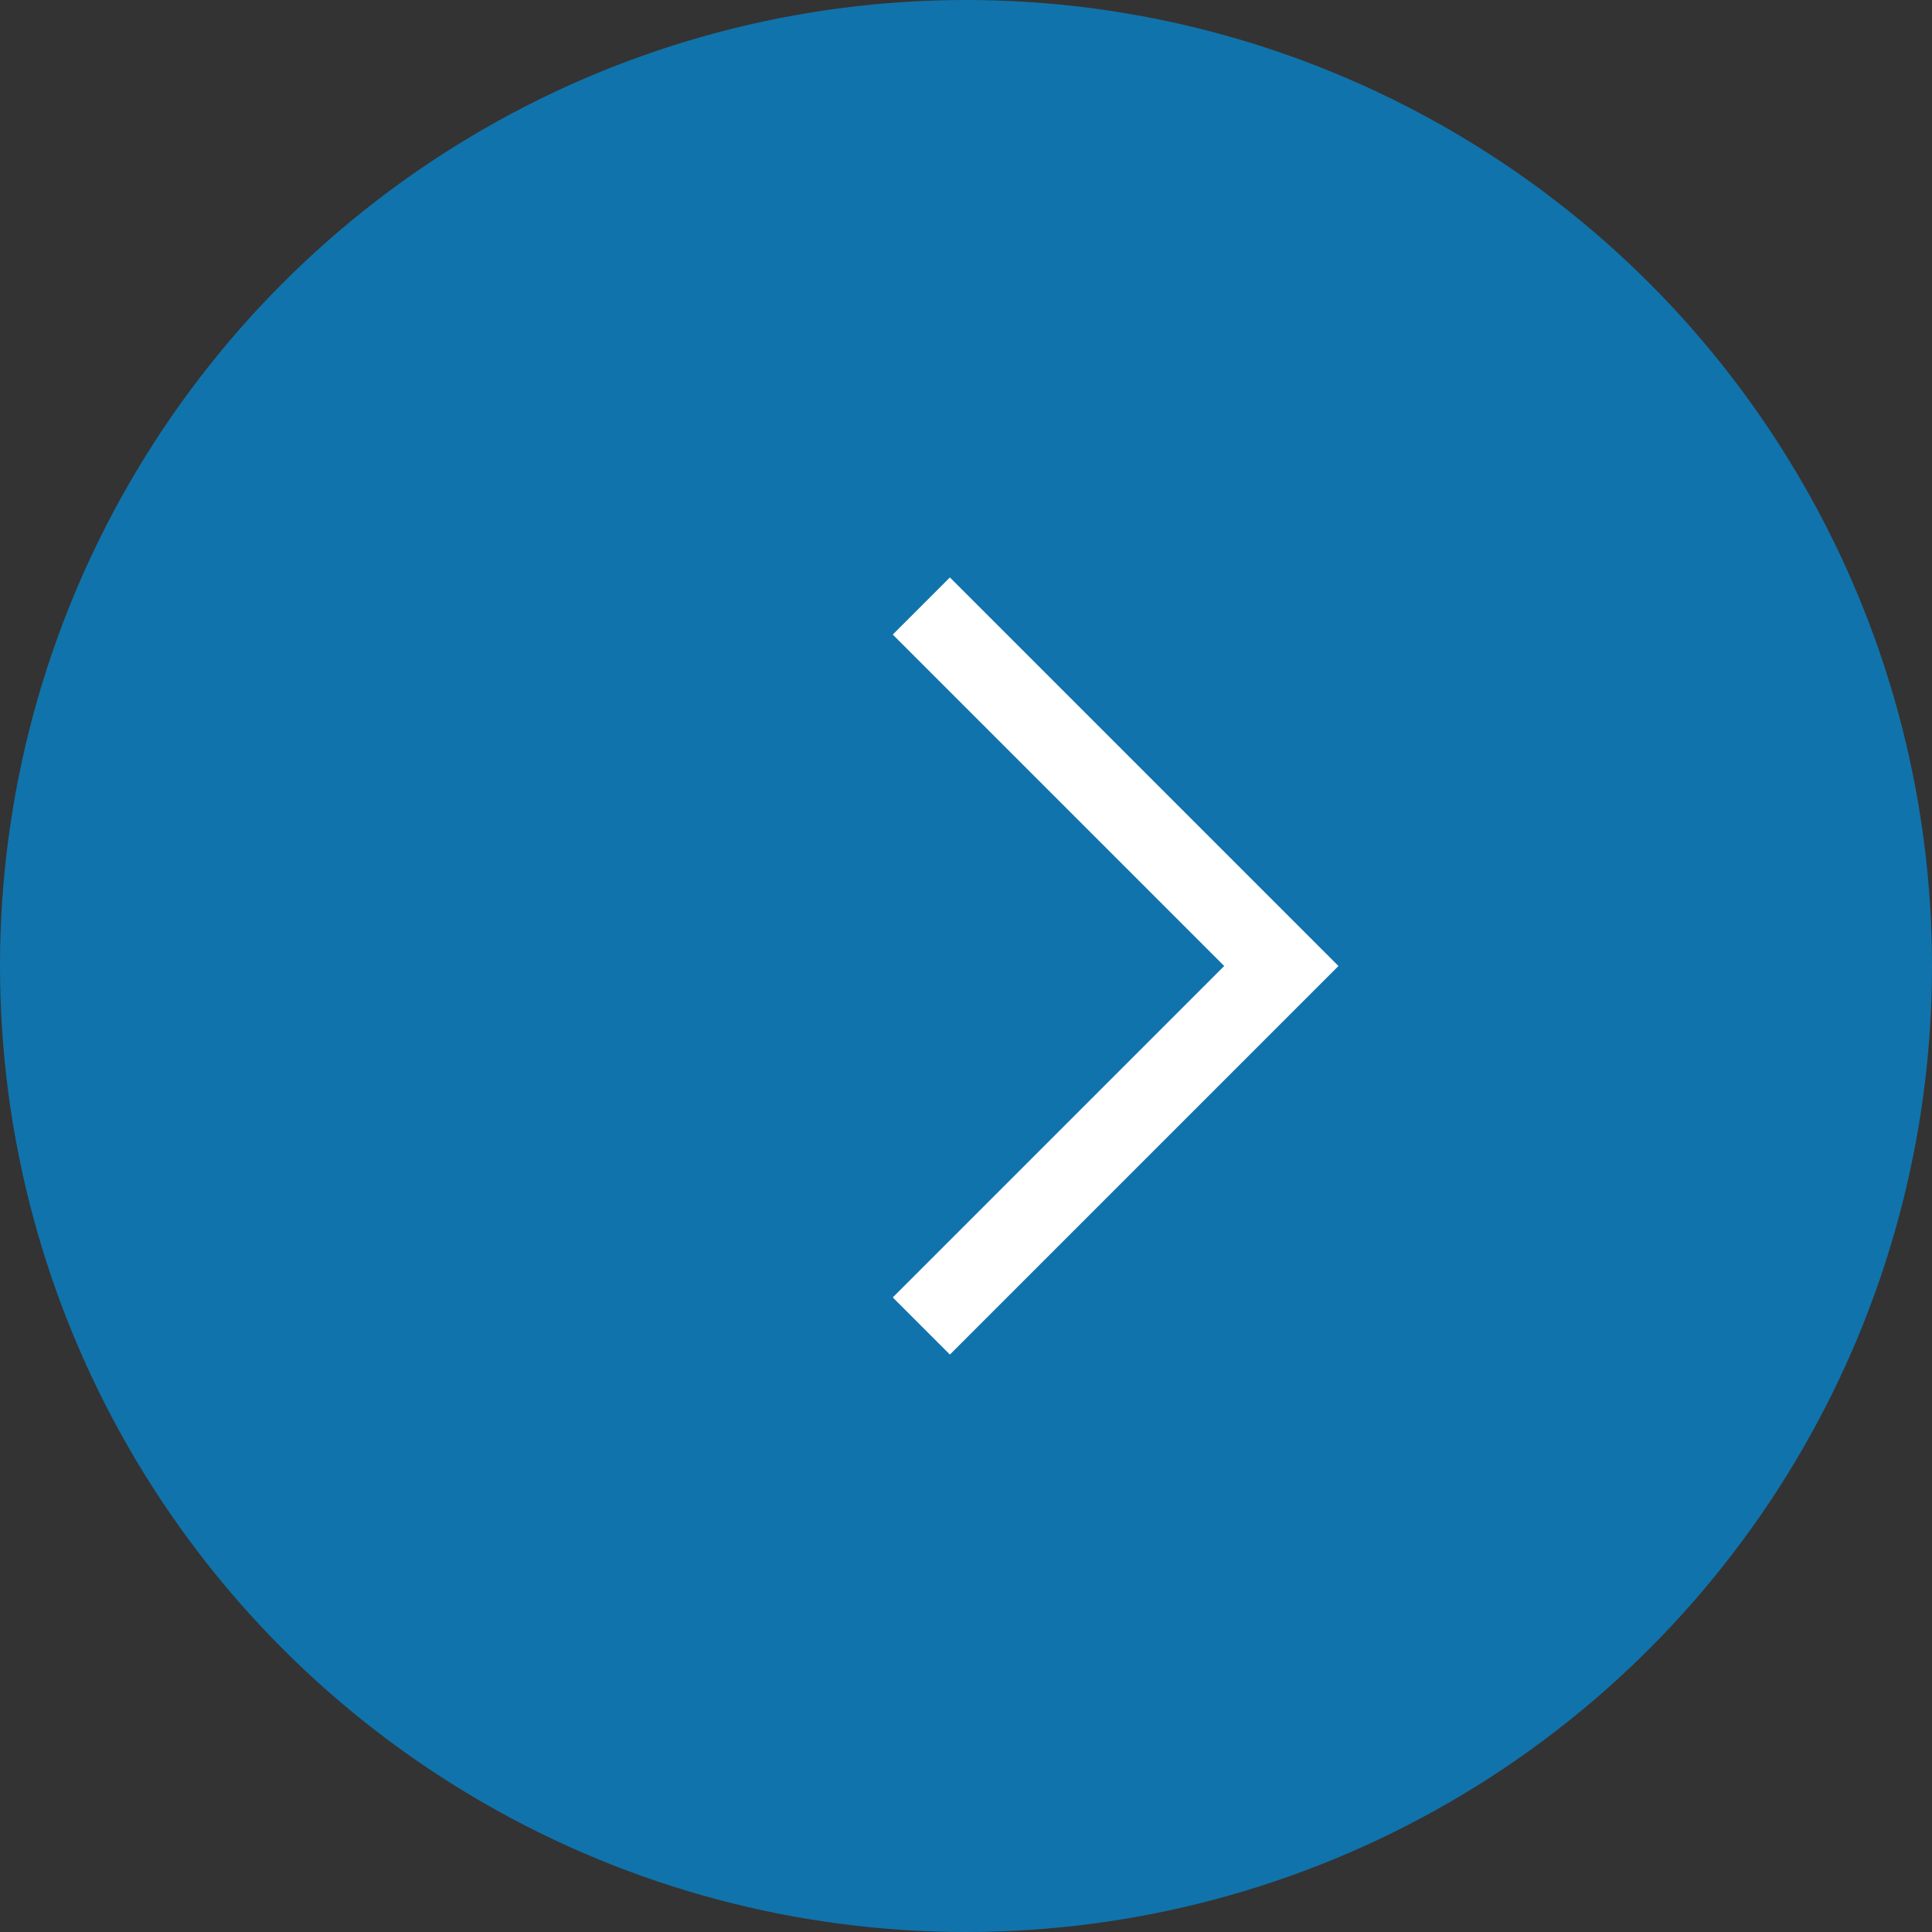 <svg width="60" height="60" viewBox="0 0 60 60" fill="none" xmlns="http://www.w3.org/2000/svg">
<rect x="0" y="0" width="60" height="60" fill="#333333" stroke="none"/>
<circle cx="30" cy="30" r="30" transform="rotate(180 30 30)" fill="#1173AB"/>
<mask id="mask0_3568_16492" style="mask-type:alpha" maskUnits="userSpaceOnUse" x="12" y="15" width="30" height="30">
<rect x="42" y="45" width="30" height="30" transform="rotate(180 42 45)" fill="#D9D9D9"/>
</mask>
<g mask="url(#mask0_3568_16492)">
<path d="M29.5 17.933L41.567 30L29.5 42.067L27.726 40.293L38.019 30L27.726 19.707L29.5 17.933Z" fill="white"/>
</g>
</svg>
